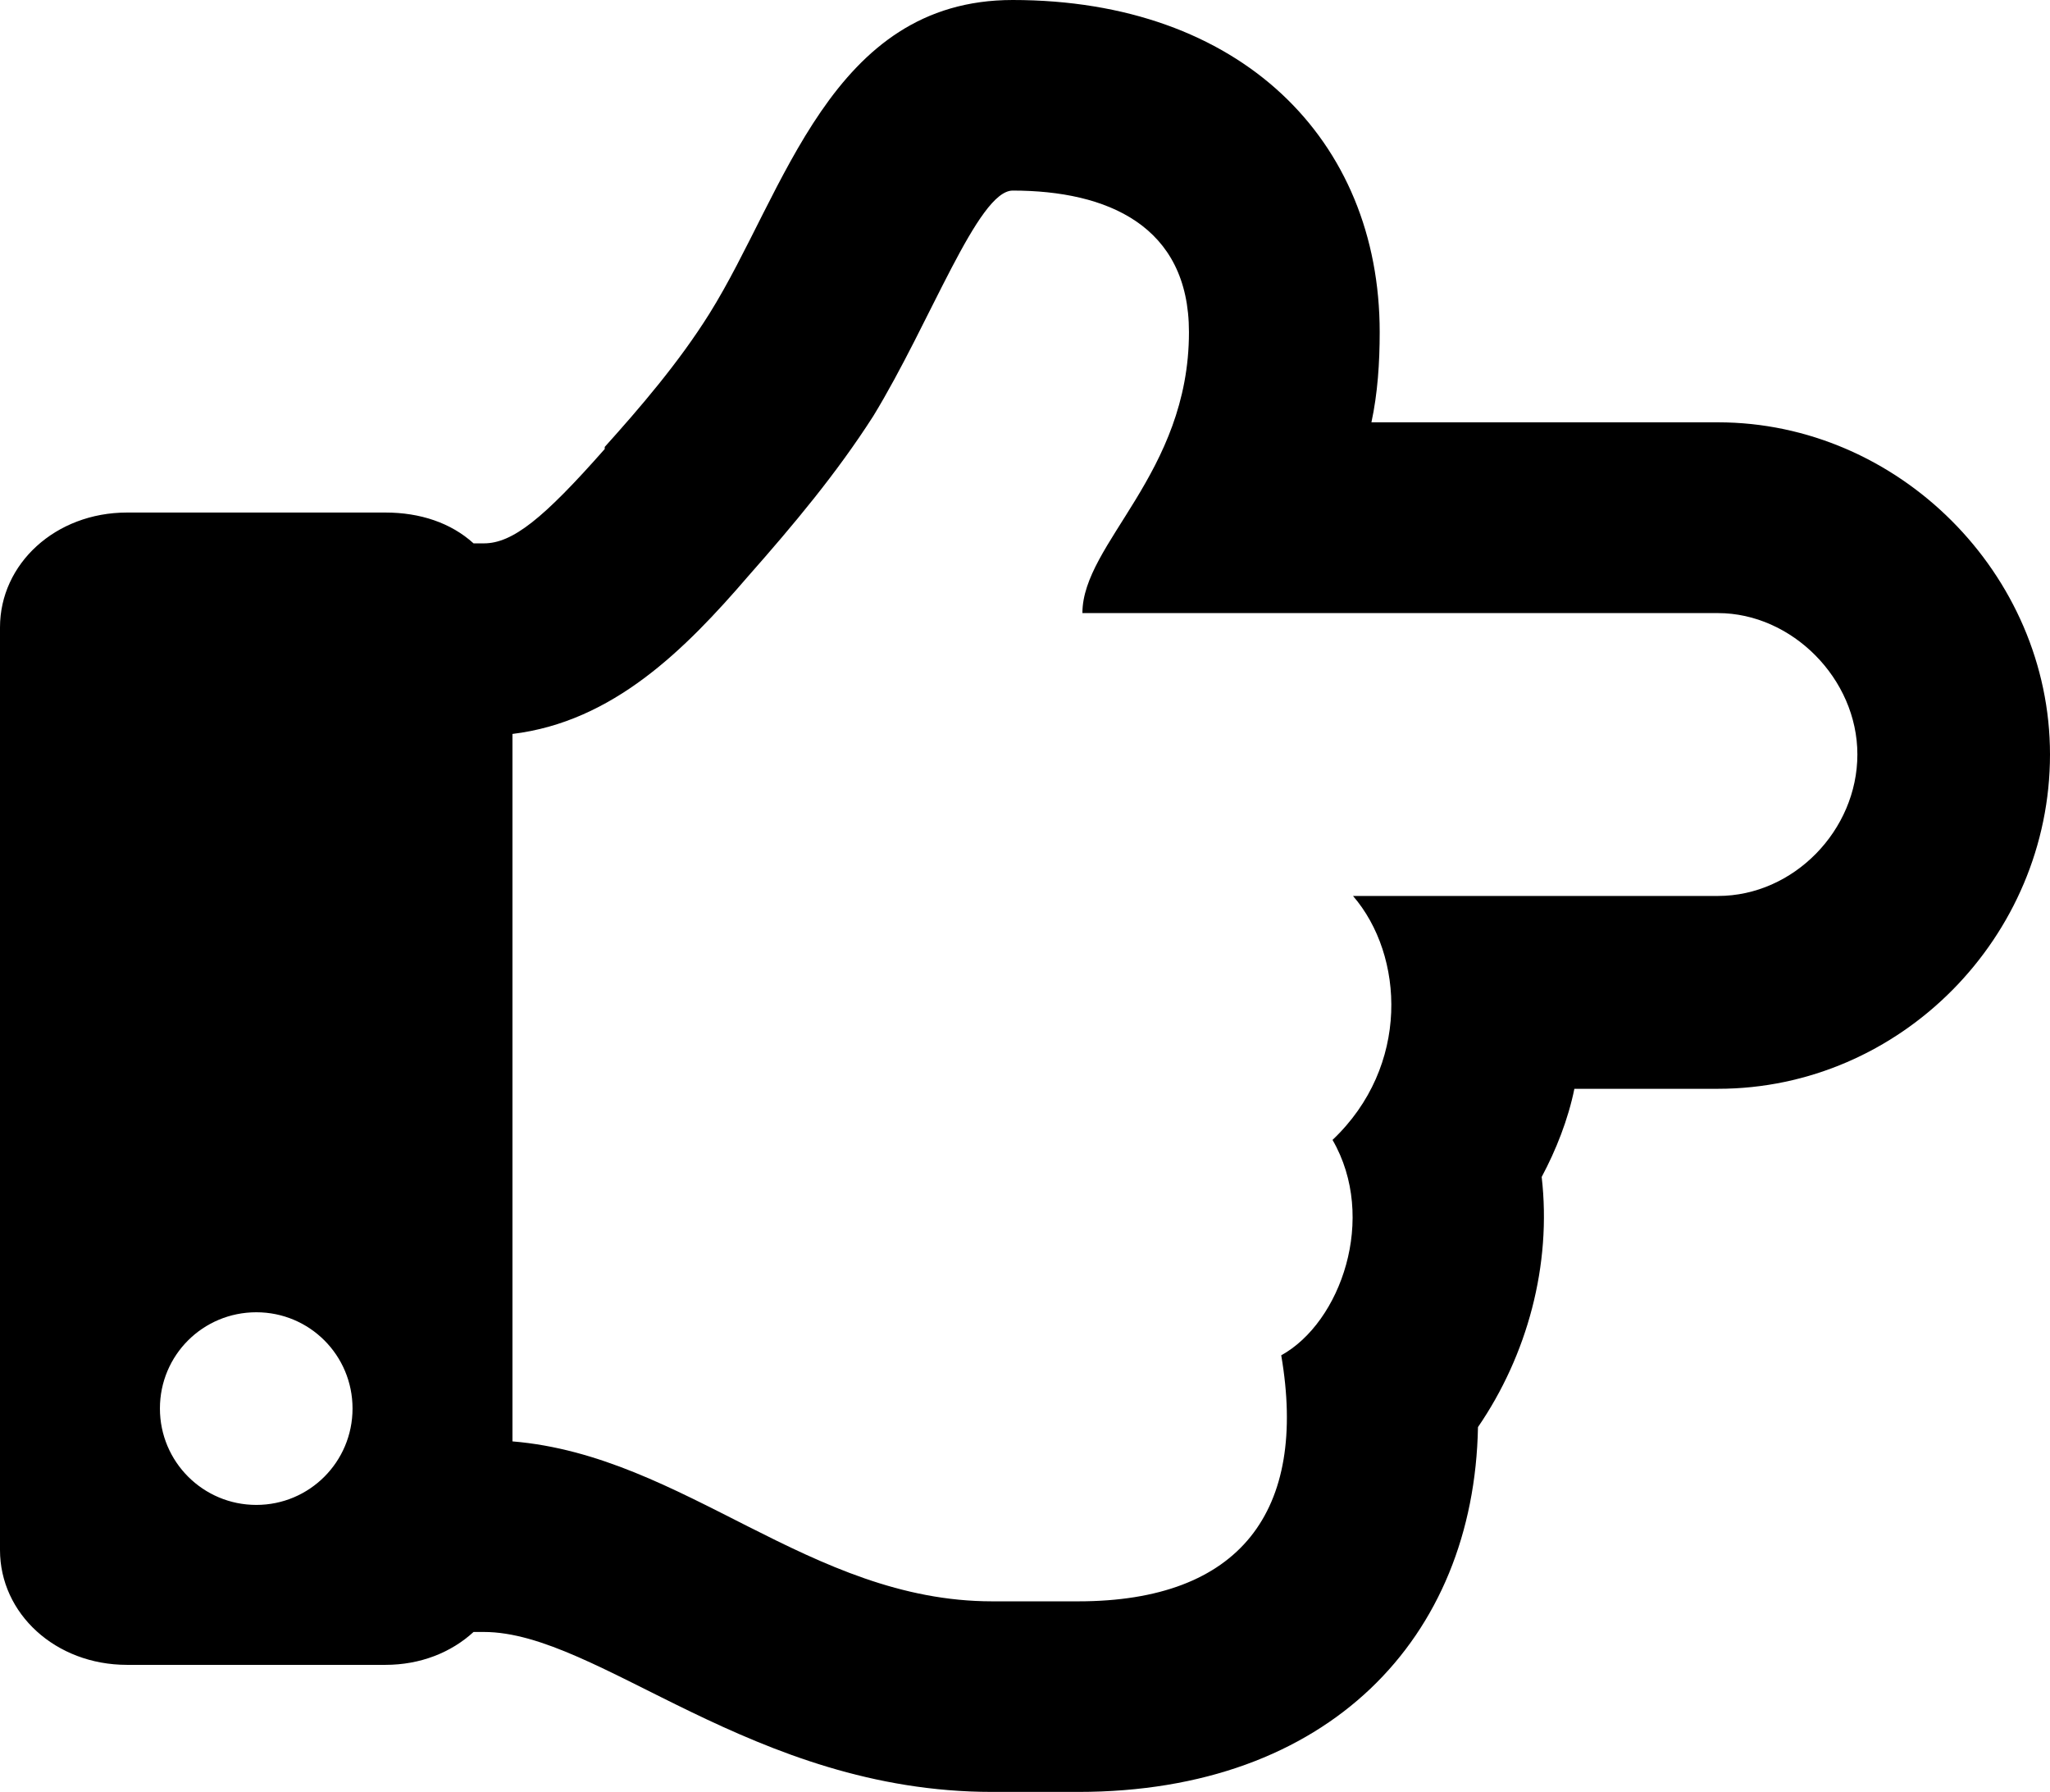 <?xml version='1.0' encoding='UTF-8'?>
<!-- This file was generated by dvisvgm 2.13.3 -->
<svg version='1.1' xmlns='http://www.w3.org/2000/svg' xmlns:xlink='http://www.w3.org/1999/xlink' width='10.909pt' height='9.535pt' viewBox='70.735 59.884 10.909 9.535'>
<defs>
<path id='g0-172' d='M9.142-6.611H7.298C7.331-6.764 7.342-6.927 7.342-7.091C7.342-8.116 6.6-8.858 5.389-8.858C4.418-8.858 4.178-7.833 3.775-7.189C3.611-6.927 3.404-6.687 3.218-6.48V-6.469C2.891-6.098 2.727-5.967 2.575-5.967H2.52C2.4-6.076 2.236-6.131 2.051-6.131H.676C.295-6.131 0-5.858 0-5.52V-.611C0-.273 .295 0 .676 0H2.051C2.236 0 2.4-.065 2.52-.175H2.575C3.185-.175 4.004 .676 5.28 .676H5.738C7.069 .676 7.844-.142 7.865-1.265C8.127-1.647 8.258-2.127 8.204-2.596C8.28-2.738 8.345-2.902 8.378-3.065H9.142C10.113-3.065 10.909-3.873 10.909-4.844C10.909-5.804 10.102-6.611 9.142-6.611ZM9.142-4.091H7.2C7.473-3.775 7.505-3.185 7.091-2.793C7.331-2.378 7.135-1.822 6.818-1.647C6.96-.818 6.6-.338 5.738-.338H5.28C4.309-.338 3.644-1.113 2.727-1.189V-4.953C3.262-5.018 3.644-5.4 3.982-5.793C4.222-6.065 4.451-6.338 4.647-6.644C4.953-7.145 5.204-7.844 5.389-7.844C5.891-7.844 6.327-7.658 6.327-7.091C6.327-6.338 5.76-5.967 5.76-5.596H9.142C9.535-5.596 9.884-5.247 9.884-4.844S9.545-4.091 9.142-4.091ZM1.876-1.364C1.876-1.08 1.647-.851 1.364-.851S.851-1.08 .851-1.364S1.08-1.876 1.364-1.876S1.876-1.647 1.876-1.364Z'/>
</defs>
<g id='page1'>
<use x='70.735' y='68.742' xlink:href='#g0-172'/>
</g>
</svg><!--Rendered by QuickLaTeX.com-->